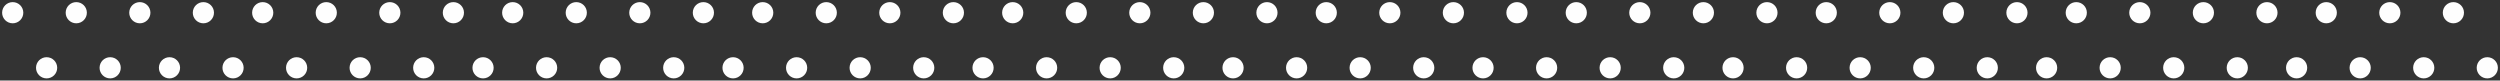 <?xml version="1.0" encoding="UTF-8"?>
<svg width="590px" height="19px" viewBox="0 0 590 19" version="1.1" xmlns="http://www.w3.org/2000/svg" xmlns:xlink="http://www.w3.org/1999/xlink">
    <rect x="0" y="0" width="590" height="19" fill="#333333" stroke="none"/>
    <!-- Generator: Sketch 47 (45396) - http://www.bohemiancoding.com/sketch -->
    <title>Page 1 Copy 5</title>
    <desc>Created with Sketch.</desc>
    <defs></defs>
    <g id="Desktop" stroke="none" stroke-width="1" fill="none" fill-rule="evenodd">
        <g id="Desktop_idea" transform="translate(-595, -623)">
            <g id="Page-1-Copy-5" transform="translate(596, 624)">
                <path d="M4,1.999 C4,3.105 3.105,4 2,4 C0.895,4 0,3.105 0,1.999 C0,0.895 0.895,0 2,0 C3.105,0 4,0.895 4,1.999" id="Fill-1" fill="#FEFEFE"></path>
                <path d="M4,1.999 C4,3.105 3.105,4 2,4 C0.895,4 0,3.105 0,1.999 C0,0.895 0.895,0 2,0 C3.105,0 4,0.895 4,1.999 Z" id="Stroke-3" stroke="#FEFEFE"></path>
                <path d="M19,1.999 C19,3.105 18.105,4 17,4 C15.895,4 15,3.105 15,1.999 C15,0.895 15.895,0 17,0 C18.105,0 19,0.895 19,1.999" id="Fill-5" fill="#FEFEFE"></path>
                <path d="M19,1.999 C19,3.105 18.105,4 17,4 C15.895,4 15,3.105 15,1.999 C15,0.895 15.895,0 17,0 C18.105,0 19,0.895 19,1.999 Z" id="Stroke-7" stroke="#FEFEFE"></path>
                <path d="M34,1.999 C34,3.105 33.105,4 32,4 C30.895,4 30,3.105 30,1.999 C30,0.895 30.895,0 32,0 C33.105,0 34,0.895 34,1.999" id="Fill-9" fill="#FEFEFE"></path>
                <path d="M34,1.999 C34,3.105 33.105,4 32,4 C30.895,4 30,3.105 30,1.999 C30,0.895 30.895,0 32,0 C33.105,0 34,0.895 34,1.999 Z" id="Stroke-11" stroke="#FEFEFE"></path>
                <path d="M49,1.999 C49,3.105 48.105,4 47,4 C45.895,4 45,3.105 45,1.999 C45,0.895 45.895,0 47,0 C48.105,0 49,0.895 49,1.999" id="Fill-13" fill="#FEFEFE"></path>
                <path d="M49,1.999 C49,3.105 48.105,4 47,4 C45.895,4 45,3.105 45,1.999 C45,0.895 45.895,0 47,0 C48.105,0 49,0.895 49,1.999 Z" id="Stroke-15" stroke="#FEFEFE"></path>
                <path d="M63,1.999 C63,3.105 62.105,4 61,4 C59.895,4 59,3.105 59,1.999 C59,0.895 59.895,0 61,0 C62.105,0 63,0.895 63,1.999" id="Fill-17" fill="#FEFEFE"></path>
                <path d="M63,1.999 C63,3.105 62.105,4 61,4 C59.895,4 59,3.105 59,1.999 C59,0.895 59.895,0 61,0 C62.105,0 63,0.895 63,1.999 Z" id="Stroke-19" stroke="#FEFEFE"></path>
                <path d="M78,1.999 C78,3.105 77.105,4 76,4 C74.895,4 74,3.105 74,1.999 C74,0.895 74.895,0 76,0 C77.105,0 78,0.895 78,1.999" id="Fill-21" fill="#FEFEFE"></path>
                <path d="M78,1.999 C78,3.105 77.105,4 76,4 C74.895,4 74,3.105 74,1.999 C74,0.895 74.895,0 76,0 C77.105,0 78,0.895 78,1.999 Z" id="Stroke-23" stroke="#FEFEFE"></path>
                <path d="M93,1.999 C93,3.105 92.105,4 91,4 C89.895,4 89,3.105 89,1.999 C89,0.895 89.895,0 91,0 C92.105,0 93,0.895 93,1.999" id="Fill-25" fill="#FEFEFE"></path>
                <path d="M93,1.999 C93,3.105 92.105,4 91,4 C89.895,4 89,3.105 89,1.999 C89,0.895 89.895,0 91,0 C92.105,0 93,0.895 93,1.999 Z" id="Stroke-27" stroke="#FEFEFE"></path>
                <path d="M108,1.999 C108,3.105 107.105,4 106,4 C104.895,4 104,3.105 104,1.999 C104,0.895 104.895,0 106,0 C107.105,0 108,0.895 108,1.999" id="Fill-29" fill="#FEFEFE"></path>
                <path d="M108,1.999 C108,3.105 107.105,4 106,4 C104.895,4 104,3.105 104,1.999 C104,0.895 104.895,0 106,0 C107.105,0 108,0.895 108,1.999 Z" id="Stroke-31" stroke="#FEFEFE"></path>
                <path d="M122,1.999 C122,3.105 121.105,4 120,4 C118.895,4 118,3.105 118,1.999 C118,0.895 118.895,0 120,0 C121.105,0 122,0.895 122,1.999" id="Fill-33" fill="#FEFEFE"></path>
                <path d="M122,1.999 C122,3.105 121.105,4 120,4 C118.895,4 118,3.105 118,1.999 C118,0.895 118.895,0 120,0 C121.105,0 122,0.895 122,1.999 Z" id="Stroke-35" stroke="#FEFEFE"></path>
                <path d="M137,1.999 C137,3.105 136.105,4 135,4 C133.895,4 133,3.105 133,1.999 C133,0.895 133.895,0 135,0 C136.105,0 137,0.895 137,1.999" id="Fill-37" fill="#FEFEFE"></path>
                <path d="M137,1.999 C137,3.105 136.105,4 135,4 C133.895,4 133,3.105 133,1.999 C133,0.895 133.895,0 135,0 C136.105,0 137,0.895 137,1.999 Z" id="Stroke-39" stroke="#FEFEFE"></path>
                <path d="M152,1.999 C152,3.105 151.105,4 150,4 C148.895,4 148,3.105 148,1.999 C148,0.895 148.895,0 150,0 C151.105,0 152,0.895 152,1.999" id="Fill-41" fill="#FEFEFE"></path>
                <path d="M152,1.999 C152,3.105 151.105,4 150,4 C148.895,4 148,3.105 148,1.999 C148,0.895 148.895,0 150,0 C151.105,0 152,0.895 152,1.999 Z" id="Stroke-43" stroke="#FEFEFE"></path>
                <path d="M167,1.999 C167,3.105 166.105,4 165,4 C163.895,4 163,3.105 163,1.999 C163,0.895 163.895,0 165,0 C166.105,0 167,0.895 167,1.999" id="Fill-45" fill="#FEFEFE"></path>
                <path d="M167,1.999 C167,3.105 166.105,4 165,4 C163.895,4 163,3.105 163,1.999 C163,0.895 163.895,0 165,0 C166.105,0 167,0.895 167,1.999 Z" id="Stroke-47" stroke="#FEFEFE"></path>
                <path d="M181,1.999 C181,3.105 180.105,4 179,4 C177.895,4 177,3.105 177,1.999 C177,0.895 177.895,0 179,0 C180.105,0 181,0.895 181,1.999" id="Fill-49" fill="#FEFEFE"></path>
                <path d="M181,1.999 C181,3.105 180.105,4 179,4 C177.895,4 177,3.105 177,1.999 C177,0.895 177.895,0 179,0 C180.105,0 181,0.895 181,1.999 Z" id="Stroke-51" stroke="#FEFEFE"></path>
                <path d="M196,1.999 C196,3.105 195.105,4 194,4 C192.895,4 192,3.105 192,1.999 C192,0.895 192.895,0 194,0 C195.105,0 196,0.895 196,1.999" id="Fill-53" fill="#FEFEFE"></path>
                <path d="M196,1.999 C196,3.105 195.105,4 194,4 C192.895,4 192,3.105 192,1.999 C192,0.895 192.895,0 194,0 C195.105,0 196,0.895 196,1.999 Z" id="Stroke-55" stroke="#FEFEFE"></path>
                <path d="M211,1.999 C211,3.105 210.105,4 209,4 C207.895,4 207,3.105 207,1.999 C207,0.895 207.895,0 209,0 C210.105,0 211,0.895 211,1.999" id="Fill-57" fill="#FEFEFE"></path>
                <path d="M211,1.999 C211,3.105 210.105,4 209,4 C207.895,4 207,3.105 207,1.999 C207,0.895 207.895,0 209,0 C210.105,0 211,0.895 211,1.999 Z" id="Stroke-59" stroke="#FEFEFE"></path>
                <path d="M226,1.999 C226,3.105 225.105,4 224,4 C222.895,4 222,3.105 222,1.999 C222,0.895 222.895,0 224,0 C225.105,0 226,0.895 226,1.999" id="Fill-61" fill="#FEFEFE"></path>
                <path d="M226,1.999 C226,3.105 225.105,4 224,4 C222.895,4 222,3.105 222,1.999 C222,0.895 222.895,0 224,0 C225.105,0 226,0.895 226,1.999 Z" id="Stroke-63" stroke="#FEFEFE"></path>
                <path d="M240,1.999 C240,3.105 239.104,4 237.999,4 C236.896,4 236,3.105 236,1.999 C236,0.895 236.896,0 237.999,0 C239.104,0 240,0.895 240,1.999" id="Fill-65" fill="#FEFEFE"></path>
                <path d="M240,1.999 C240,3.105 239.104,4 237.999,4 C236.896,4 236,3.105 236,1.999 C236,0.895 236.896,0 237.999,0 C239.104,0 240,0.895 240,1.999 Z" id="Stroke-67" stroke="#FEFEFE"></path>
                <path d="M255,1.999 C255,3.105 254.104,4 252.999,4 C251.895,4 251,3.105 251,1.999 C251,0.895 251.895,0 252.999,0 C254.104,0 255,0.895 255,1.999" id="Fill-69" fill="#FEFEFE"></path>
                <path d="M255,1.999 C255,3.105 254.104,4 252.999,4 C251.895,4 251,3.105 251,1.999 C251,0.895 251.895,0 252.999,0 C254.104,0 255,0.895 255,1.999 Z" id="Stroke-71" stroke="#FEFEFE"></path>
                <path d="M270,1.999 C270,3.105 269.105,4 267.999,4 C266.895,4 266,3.105 266,1.999 C266,0.895 266.895,0 267.999,0 C269.105,0 270,0.895 270,1.999" id="Fill-73" fill="#FEFEFE"></path>
                <path d="M270,1.999 C270,3.105 269.105,4 267.999,4 C266.895,4 266,3.105 266,1.999 C266,0.895 266.895,0 267.999,0 C269.105,0 270,0.895 270,1.999 Z" id="Stroke-75" stroke="#FEFEFE"></path>
                <path d="M285,1.999 C285,3.105 284.106,4 282.999,4 C281.895,4 281,3.105 281,1.999 C281,0.895 281.895,0 282.999,0 C284.106,0 285,0.895 285,1.999" id="Fill-77" fill="#FEFEFE"></path>
                <path d="M285,1.999 C285,3.105 284.106,4 282.999,4 C281.895,4 281,3.105 281,1.999 C281,0.895 281.895,0 282.999,0 C284.106,0 285,0.895 285,1.999 Z" id="Stroke-79" stroke="#FEFEFE"></path>
                <path d="M300,1.999 C300,3.105 299.104,4 297.999,4 C296.896,4 296,3.105 296,1.999 C296,0.895 296.896,0 297.999,0 C299.104,0 300,0.895 300,1.999" id="Fill-81" fill="#FEFEFE"></path>
                <path d="M300,1.999 C300,3.105 299.104,4 297.999,4 C296.896,4 296,3.105 296,1.999 C296,0.895 296.896,0 297.999,0 C299.104,0 300,0.895 300,1.999 Z" id="Stroke-83" stroke="#FEFEFE"></path>
                <path d="M314,1.999 C314,3.105 313.104,4 311.999,4 C310.896,4 310,3.105 310,1.999 C310,0.895 310.896,0 311.999,0 C313.104,0 314,0.895 314,1.999" id="Fill-85" fill="#FEFEFE"></path>
                <path d="M314,1.999 C314,3.105 313.104,4 311.999,4 C310.896,4 310,3.105 310,1.999 C310,0.895 310.896,0 311.999,0 C313.104,0 314,0.895 314,1.999 Z" id="Stroke-87" stroke="#FEFEFE"></path>
                <path d="M329,1.999 C329,3.105 328.105,4 326.999,4 C325.895,4 325,3.105 325,1.999 C325,0.895 325.895,0 326.999,0 C328.105,0 329,0.895 329,1.999" id="Fill-89" fill="#FEFEFE"></path>
                <path d="M329,1.999 C329,3.105 328.105,4 326.999,4 C325.895,4 325,3.105 325,1.999 C325,0.895 325.895,0 326.999,0 C328.105,0 329,0.895 329,1.999 Z" id="Stroke-91" stroke="#FEFEFE"></path>
                <path d="M344,1.999 C344,3.105 343.105,4 341.999,4 C340.895,4 340,3.105 340,1.999 C340,0.895 340.895,0 341.999,0 C343.105,0 344,0.895 344,1.999" id="Fill-93" fill="#FEFEFE"></path>
                <path d="M344,1.999 C344,3.105 343.105,4 341.999,4 C340.895,4 340,3.105 340,1.999 C340,0.895 340.895,0 341.999,0 C343.105,0 344,0.895 344,1.999 Z" id="Stroke-95" stroke="#FEFEFE"></path>
                <path d="M359,1.999 C359,3.105 358.104,4 356.999,4 C355.895,4 355,3.105 355,1.999 C355,0.895 355.895,0 356.999,0 C358.104,0 359,0.895 359,1.999" id="Fill-97" fill="#FEFEFE"></path>
                <path d="M359,1.999 C359,3.105 358.104,4 356.999,4 C355.895,4 355,3.105 355,1.999 C355,0.895 355.895,0 356.999,0 C358.104,0 359,0.895 359,1.999 Z" id="Stroke-99" stroke="#FEFEFE"></path>
                <path d="M373,1.999 C373,3.105 372.105,4 370.999,4 C369.895,4 369,3.105 369,1.999 C369,0.895 369.895,0 370.999,0 C372.105,0 373,0.895 373,1.999" id="Fill-101" fill="#FEFEFE"></path>
                <path d="M373,1.999 C373,3.105 372.105,4 370.999,4 C369.895,4 369,3.105 369,1.999 C369,0.895 369.895,0 370.999,0 C372.105,0 373,0.895 373,1.999 Z" id="Stroke-103" stroke="#FEFEFE"></path>
                <path d="M388,1.999 C388,3.105 387.106,4 385.999,4 C384.895,4 384,3.105 384,1.999 C384,0.895 384.895,0 385.999,0 C387.106,0 388,0.895 388,1.999" id="Fill-105" fill="#FEFEFE"></path>
                <path d="M388,1.999 C388,3.105 387.106,4 385.999,4 C384.895,4 384,3.105 384,1.999 C384,0.895 384.895,0 385.999,0 C387.106,0 388,0.895 388,1.999 Z" id="Stroke-107" stroke="#FEFEFE"></path>
                <path d="M403,1.999 C403,3.105 402.105,4 400.999,4 C399.896,4 399,3.105 399,1.999 C399,0.895 399.896,0 400.999,0 C402.105,0 403,0.895 403,1.999" id="Fill-109" fill="#FEFEFE"></path>
                <path d="M403,1.999 C403,3.105 402.105,4 400.999,4 C399.896,4 399,3.105 399,1.999 C399,0.895 399.896,0 400.999,0 C402.105,0 403,0.895 403,1.999 Z" id="Stroke-111" stroke="#FEFEFE"></path>
                <path d="M418,1.999 C418,3.105 417.104,4 415.999,4 C414.896,4 414,3.105 414,1.999 C414,0.895 414.896,0 415.999,0 C417.104,0 418,0.895 418,1.999" id="Fill-113" fill="#FEFEFE"></path>
                <path d="M418,1.999 C418,3.105 417.104,4 415.999,4 C414.896,4 414,3.105 414,1.999 C414,0.895 414.896,0 415.999,0 C417.104,0 418,0.895 418,1.999 Z" id="Stroke-115" stroke="#FEFEFE"></path>
                <path d="M432,1.999 C432,3.105 431.104,4 429.999,4 C428.895,4 428,3.105 428,1.999 C428,0.895 428.895,0 429.999,0 C431.104,0 432,0.895 432,1.999" id="Fill-117" fill="#FEFEFE"></path>
                <path d="M432,1.999 C432,3.105 431.104,4 429.999,4 C428.895,4 428,3.105 428,1.999 C428,0.895 428.895,0 429.999,0 C431.104,0 432,0.895 432,1.999 Z" id="Stroke-119" stroke="#FEFEFE"></path>
                <path d="M12,14.999 C12,16.105 11.104,17 10.001,17 C8.896,17 8,16.105 8,14.999 C8,13.895 8.896,13 10.001,13 C11.104,13 12,13.895 12,14.999" id="Fill-121" fill="#FEFEFE"></path>
                <path d="M12,14.999 C12,16.105 11.104,17 10.001,17 C8.896,17 8,16.105 8,14.999 C8,13.895 8.896,13 10.001,13 C11.104,13 12,13.895 12,14.999 Z" id="Stroke-123" stroke="#FEFEFE"></path>
                <path d="M27,14.999 C27,16.105 26.104,17 25,17 C23.896,17 23,16.105 23,14.999 C23,13.895 23.896,13 25,13 C26.104,13 27,13.895 27,14.999" id="Fill-125" fill="#FEFEFE"></path>
                <path d="M27,14.999 C27,16.105 26.104,17 25,17 C23.896,17 23,16.105 23,14.999 C23,13.895 23.896,13 25,13 C26.104,13 27,13.895 27,14.999 Z" id="Stroke-127" stroke="#FEFEFE"></path>
                <path d="M41,14.999 C41,16.105 40.104,17 39.001,17 C37.896,17 37,16.105 37,14.999 C37,13.895 37.896,13 39.001,13 C40.104,13 41,13.895 41,14.999" id="Fill-129" fill="#FEFEFE"></path>
                <path d="M41,14.999 C41,16.105 40.104,17 39.001,17 C37.896,17 37,16.105 37,14.999 C37,13.895 37.896,13 39.001,13 C40.104,13 41,13.895 41,14.999 Z" id="Stroke-131" stroke="#FEFEFE"></path>
                <path d="M56,14.999 C56,16.105 55.104,17 54,17 C52.896,17 52,16.105 52,14.999 C52,13.895 52.896,13 54,13 C55.104,13 56,13.895 56,14.999" id="Fill-133" fill="#FEFEFE"></path>
                <path d="M56,14.999 C56,16.105 55.104,17 54,17 C52.896,17 52,16.105 52,14.999 C52,13.895 52.896,13 54,13 C55.104,13 56,13.895 56,14.999 Z" id="Stroke-135" stroke="#FEFEFE"></path>
                <path d="M71,14.999 C71,16.105 70.104,17 69.001,17 C67.896,17 67,16.105 67,14.999 C67,13.895 67.896,13 69.001,13 C70.104,13 71,13.895 71,14.999" id="Fill-137" fill="#FEFEFE"></path>
                <path d="M71,14.999 C71,16.105 70.104,17 69.001,17 C67.896,17 67,16.105 67,14.999 C67,13.895 67.896,13 69.001,13 C70.104,13 71,13.895 71,14.999 Z" id="Stroke-139" stroke="#FEFEFE"></path>
                <path d="M86,14.999 C86,16.105 85.104,17 84,17 C82.896,17 82,16.105 82,14.999 C82,13.895 82.896,13 84,13 C85.104,13 86,13.895 86,14.999" id="Fill-141" fill="#FEFEFE"></path>
                <path d="M86,14.999 C86,16.105 85.104,17 84,17 C82.896,17 82,16.105 82,14.999 C82,13.895 82.896,13 84,13 C85.104,13 86,13.895 86,14.999 Z" id="Stroke-143" stroke="#FEFEFE"></path>
                <path d="M101,14.999 C101,16.105 100.104,17 99.001,17 C97.896,17 97,16.105 97,14.999 C97,13.895 97.896,13 99.001,13 C100.104,13 101,13.895 101,14.999" id="Fill-145" fill="#FEFEFE"></path>
                <path d="M101,14.999 C101,16.105 100.104,17 99.001,17 C97.896,17 97,16.105 97,14.999 C97,13.895 97.896,13 99.001,13 C100.104,13 101,13.895 101,14.999 Z" id="Stroke-147" stroke="#FEFEFE"></path>
                <path d="M115,14.999 C115,16.105 114.104,17 113.001,17 C111.896,17 111,16.105 111,14.999 C111,13.895 111.896,13 113.001,13 C114.104,13 115,13.895 115,14.999" id="Fill-149" fill="#FEFEFE"></path>
                <path d="M115,14.999 C115,16.105 114.104,17 113.001,17 C111.896,17 111,16.105 111,14.999 C111,13.895 111.896,13 113.001,13 C114.104,13 115,13.895 115,14.999 Z" id="Stroke-151" stroke="#FEFEFE"></path>
                <path d="M130,14.999 C130,16.105 129.104,17 128,17 C126.896,17 126,16.105 126,14.999 C126,13.895 126.896,13 128,13 C129.104,13 130,13.895 130,14.999" id="Fill-153" fill="#FEFEFE"></path>
                <path d="M130,14.999 C130,16.105 129.104,17 128,17 C126.896,17 126,16.105 126,14.999 C126,13.895 126.896,13 128,13 C129.104,13 130,13.895 130,14.999 Z" id="Stroke-155" stroke="#FEFEFE"></path>
                <path d="M145,14.999 C145,16.105 144.104,17 143.001,17 C141.895,17 141,16.105 141,14.999 C141,13.895 141.895,13 143.001,13 C144.104,13 145,13.895 145,14.999" id="Fill-157" fill="#FEFEFE"></path>
                <path d="M145,14.999 C145,16.105 144.104,17 143.001,17 C141.895,17 141,16.105 141,14.999 C141,13.895 141.895,13 143.001,13 C144.104,13 145,13.895 145,14.999 Z" id="Stroke-159" stroke="#FEFEFE"></path>
                <path d="M160,14.999 C160,16.105 159.104,17 158.001,17 C156.896,17 156,16.105 156,14.999 C156,13.895 156.896,13 158.001,13 C159.104,13 160,13.895 160,14.999" id="Fill-161" fill="#FEFEFE"></path>
                <path d="M160,14.999 C160,16.105 159.104,17 158.001,17 C156.896,17 156,16.105 156,14.999 C156,13.895 156.896,13 158.001,13 C159.104,13 160,13.895 160,14.999 Z" id="Stroke-163" stroke="#FEFEFE"></path>
                <path d="M174,14.999 C174,16.105 173.104,17 172.001,17 C170.896,17 170,16.105 170,14.999 C170,13.895 170.896,13 172.001,13 C173.104,13 174,13.895 174,14.999" id="Fill-165" fill="#FEFEFE"></path>
                <path d="M174,14.999 C174,16.105 173.104,17 172.001,17 C170.896,17 170,16.105 170,14.999 C170,13.895 170.896,13 172.001,13 C173.104,13 174,13.895 174,14.999 Z" id="Stroke-167" stroke="#FEFEFE"></path>
                <path d="M189,14.999 C189,16.105 188.104,17 187.001,17 C185.896,17 185,16.105 185,14.999 C185,13.895 185.896,13 187.001,13 C188.104,13 189,13.895 189,14.999" id="Fill-169" fill="#FEFEFE"></path>
                <path d="M189,14.999 C189,16.105 188.104,17 187.001,17 C185.896,17 185,16.105 185,14.999 C185,13.895 185.896,13 187.001,13 C188.104,13 189,13.895 189,14.999 Z" id="Stroke-171" stroke="#FEFEFE"></path>
                <path d="M204,14.999 C204,16.105 203.104,17 202.001,17 C200.895,17 200,16.105 200,14.999 C200,13.895 200.895,13 202.001,13 C203.104,13 204,13.895 204,14.999" id="Fill-173" fill="#FEFEFE"></path>
                <path d="M204,14.999 C204,16.105 203.104,17 202.001,17 C200.895,17 200,16.105 200,14.999 C200,13.895 200.895,13 202.001,13 C203.104,13 204,13.895 204,14.999 Z" id="Stroke-175" stroke="#FEFEFE"></path>
                <path d="M219,14.999 C219,16.105 218.104,17 217.001,17 C215.896,17 215,16.105 215,14.999 C215,13.895 215.896,13 217.001,13 C218.104,13 219,13.895 219,14.999" id="Fill-177" fill="#FEFEFE"></path>
                <path d="M219,14.999 C219,16.105 218.104,17 217.001,17 C215.896,17 215,16.105 215,14.999 C215,13.895 215.896,13 217.001,13 C218.104,13 219,13.895 219,14.999 Z" id="Stroke-179" stroke="#FEFEFE"></path>
                <path d="M233,14.999 C233,16.105 232.105,17 231.001,17 C229.895,17 229,16.105 229,14.999 C229,13.895 229.895,13 231.001,13 C232.105,13 233,13.895 233,14.999" id="Fill-181" fill="#FEFEFE"></path>
                <path d="M233,14.999 C233,16.105 232.105,17 231.001,17 C229.895,17 229,16.105 229,14.999 C229,13.895 229.895,13 231.001,13 C232.105,13 233,13.895 233,14.999 Z" id="Stroke-183" stroke="#FEFEFE"></path>
                <path d="M248,14.999 C248,16.105 247.104,17 246.001,17 C244.896,17 244,16.105 244,14.999 C244,13.895 244.896,13 246.001,13 C247.104,13 248,13.895 248,14.999" id="Fill-185" fill="#FEFEFE"></path>
                <path d="M248,14.999 C248,16.105 247.104,17 246.001,17 C244.896,17 244,16.105 244,14.999 C244,13.895 244.896,13 246.001,13 C247.104,13 248,13.895 248,14.999 Z" id="Stroke-187" stroke="#FEFEFE"></path>
                <path d="M263,14.999 C263,16.105 262.104,17 261.001,17 C259.895,17 259,16.105 259,14.999 C259,13.895 259.895,13 261.001,13 C262.104,13 263,13.895 263,14.999" id="Fill-189" fill="#FEFEFE"></path>
                <path d="M263,14.999 C263,16.105 262.104,17 261.001,17 C259.895,17 259,16.105 259,14.999 C259,13.895 259.895,13 261.001,13 C262.104,13 263,13.895 263,14.999 Z" id="Stroke-191" stroke="#FEFEFE"></path>
                <path d="M278,14.999 C278,16.105 277.105,17 276.001,17 C274.894,17 274,16.105 274,14.999 C274,13.895 274.894,13 276.001,13 C277.105,13 278,13.895 278,14.999" id="Fill-193" fill="#FEFEFE"></path>
                <path d="M278,14.999 C278,16.105 277.105,17 276.001,17 C274.894,17 274,16.105 274,14.999 C274,13.895 274.894,13 276.001,13 C277.105,13 278,13.895 278,14.999 Z" id="Stroke-195" stroke="#FEFEFE"></path>
                <path d="M292,14.999 C292,16.105 291.106,17 290.001,17 C288.895,17 288,16.105 288,14.999 C288,13.895 288.895,13 290.001,13 C291.106,13 292,13.895 292,14.999" id="Fill-197" fill="#FEFEFE"></path>
                <path d="M292,14.999 C292,16.105 291.106,17 290.001,17 C288.895,17 288,16.105 288,14.999 C288,13.895 288.895,13 290.001,13 C291.106,13 292,13.895 292,14.999 Z" id="Stroke-199" stroke="#FEFEFE"></path>
                <path d="M307,14.999 C307,16.105 306.105,17 305.001,17 C303.896,17 303,16.105 303,14.999 C303,13.895 303.896,13 305.001,13 C306.105,13 307,13.895 307,14.999" id="Fill-201" fill="#FEFEFE"></path>
                <path d="M307,14.999 C307,16.105 306.105,17 305.001,17 C303.896,17 303,16.105 303,14.999 C303,13.895 303.896,13 305.001,13 C306.105,13 307,13.895 307,14.999 Z" id="Stroke-203" stroke="#FEFEFE"></path>
                <path d="M322,14.999 C322,16.105 321.104,17 320.001,17 C318.895,17 318,16.105 318,14.999 C318,13.895 318.895,13 320.001,13 C321.104,13 322,13.895 322,14.999" id="Fill-205" fill="#FEFEFE"></path>
                <path d="M322,14.999 C322,16.105 321.104,17 320.001,17 C318.895,17 318,16.105 318,14.999 C318,13.895 318.895,13 320.001,13 C321.104,13 322,13.895 322,14.999 Z" id="Stroke-207" stroke="#FEFEFE"></path>
                <path d="M337,14.999 C337,16.105 336.105,17 335.001,17 C333.896,17 333,16.105 333,14.999 C333,13.895 333.896,13 335.001,13 C336.105,13 337,13.895 337,14.999" id="Fill-209" fill="#FEFEFE"></path>
                <path d="M337,14.999 C337,16.105 336.105,17 335.001,17 C333.896,17 333,16.105 333,14.999 C333,13.895 333.896,13 335.001,13 C336.105,13 337,13.895 337,14.999 Z" id="Stroke-211" stroke="#FEFEFE"></path>
                <path d="M351,14.999 C351,16.105 350.104,17 349.001,17 C347.896,17 347,16.105 347,14.999 C347,13.895 347.896,13 349.001,13 C350.104,13 351,13.895 351,14.999" id="Fill-213" fill="#FEFEFE"></path>
                <path d="M351,14.999 C351,16.105 350.104,17 349.001,17 C347.896,17 347,16.105 347,14.999 C347,13.895 347.896,13 349.001,13 C350.104,13 351,13.895 351,14.999 Z" id="Stroke-215" stroke="#FEFEFE"></path>
                <path d="M366,14.999 C366,16.105 365.104,17 364.001,17 C362.895,17 362,16.105 362,14.999 C362,13.895 362.895,13 364.001,13 C365.104,13 366,13.895 366,14.999" id="Fill-217" fill="#FEFEFE"></path>
                <path d="M366,14.999 C366,16.105 365.104,17 364.001,17 C362.895,17 362,16.105 362,14.999 C362,13.895 362.895,13 364.001,13 C365.104,13 366,13.895 366,14.999 Z" id="Stroke-219" stroke="#FEFEFE"></path>
                <path d="M381,14.999 C381,16.105 380.105,17 379.001,17 C377.894,17 377,16.105 377,14.999 C377,13.895 377.894,13 379.001,13 C380.105,13 381,13.895 381,14.999" id="Fill-221" fill="#FEFEFE"></path>
                <path d="M381,14.999 C381,16.105 380.105,17 379.001,17 C377.894,17 377,16.105 377,14.999 C377,13.895 377.894,13 379.001,13 C380.105,13 381,13.895 381,14.999 Z" id="Stroke-223" stroke="#FEFEFE"></path>
                <path d="M396,14.999 C396,16.105 395.106,17 394.001,17 C392.895,17 392,16.105 392,14.999 C392,13.895 392.895,13 394.001,13 C395.106,13 396,13.895 396,14.999" id="Fill-225" fill="#FEFEFE"></path>
                <path d="M396,14.999 C396,16.105 395.106,17 394.001,17 C392.895,17 392,16.105 392,14.999 C392,13.895 392.895,13 394.001,13 C395.106,13 396,13.895 396,14.999 Z" id="Stroke-227" stroke="#FEFEFE"></path>
                <path d="M410,14.999 C410,16.105 409.105,17 408.001,17 C406.896,17 406,16.105 406,14.999 C406,13.895 406.896,13 408.001,13 C409.105,13 410,13.895 410,14.999" id="Fill-229" fill="#FEFEFE"></path>
                <path d="M410,14.999 C410,16.105 409.105,17 408.001,17 C406.896,17 406,16.105 406,14.999 C406,13.895 406.896,13 408.001,13 C409.105,13 410,13.895 410,14.999 Z" id="Stroke-231" stroke="#FEFEFE"></path>
                <path d="M425,14.999 C425,16.105 424.104,17 423.001,17 C421.895,17 421,16.105 421,14.999 C421,13.895 421.895,13 423.001,13 C424.104,13 425,13.895 425,14.999" id="Fill-233" fill="#FEFEFE"></path>
                <path d="M425,14.999 C425,16.105 424.104,17 423.001,17 C421.895,17 421,16.105 421,14.999 C421,13.895 421.895,13 423.001,13 C424.104,13 425,13.895 425,14.999 Z" id="Stroke-235" stroke="#FEFEFE"></path>
                <path d="M447,1.999 C447,3.105 446.105,4 445,4 C443.895,4 443,3.105 443,1.999 C443,0.895 443.895,0 445,0 C446.105,0 447,0.895 447,1.999" id="Fill-237" fill="#FEFEFE"></path>
                <path d="M447,1.999 C447,3.105 446.105,4 445,4 C443.895,4 443,3.105 443,1.999 C443,0.895 443.895,0 445,0 C446.105,0 447,0.895 447,1.999 Z" id="Stroke-239" stroke="#FEFEFE"></path>
                <path d="M462,1.999 C462,3.105 461.105,4 460,4 C458.895,4 458,3.105 458,1.999 C458,0.895 458.895,0 460,0 C461.105,0 462,0.895 462,1.999" id="Fill-241" fill="#FEFEFE"></path>
                <path d="M462,1.999 C462,3.105 461.105,4 460,4 C458.895,4 458,3.105 458,1.999 C458,0.895 458.895,0 460,0 C461.105,0 462,0.895 462,1.999 Z" id="Stroke-243" stroke="#FEFEFE"></path>
                <path d="M477,1.999 C477,3.105 476.105,4 475,4 C473.895,4 473,3.105 473,1.999 C473,0.895 473.895,0 475,0 C476.105,0 477,0.895 477,1.999" id="Fill-245" fill="#FEFEFE"></path>
                <path d="M477,1.999 C477,3.105 476.105,4 475,4 C473.895,4 473,3.105 473,1.999 C473,0.895 473.895,0 475,0 C476.105,0 477,0.895 477,1.999 Z" id="Stroke-247" stroke="#FEFEFE"></path>
                <path d="M491,1.999 C491,3.105 490.105,4 489,4 C487.895,4 487,3.105 487,1.999 C487,0.895 487.895,0 489,0 C490.105,0 491,0.895 491,1.999" id="Fill-249" fill="#FEFEFE"></path>
                <path d="M491,1.999 C491,3.105 490.105,4 489,4 C487.895,4 487,3.105 487,1.999 C487,0.895 487.895,0 489,0 C490.105,0 491,0.895 491,1.999 Z" id="Stroke-251" stroke="#FEFEFE"></path>
                <path d="M506,1.999 C506,3.105 505.105,4 504,4 C502.895,4 502,3.105 502,1.999 C502,0.895 502.895,0 504,0 C505.105,0 506,0.895 506,1.999" id="Fill-253" fill="#FEFEFE"></path>
                <path d="M506,1.999 C506,3.105 505.105,4 504,4 C502.895,4 502,3.105 502,1.999 C502,0.895 502.895,0 504,0 C505.105,0 506,0.895 506,1.999 Z" id="Stroke-255" stroke="#FEFEFE"></path>
                <path d="M521,1.999 C521,3.105 520.105,4 519,4 C517.895,4 517,3.105 517,1.999 C517,0.895 517.895,0 519,0 C520.105,0 521,0.895 521,1.999" id="Fill-257" fill="#FEFEFE"></path>
                <path d="M521,1.999 C521,3.105 520.105,4 519,4 C517.895,4 517,3.105 517,1.999 C517,0.895 517.895,0 519,0 C520.105,0 521,0.895 521,1.999 Z" id="Stroke-259" stroke="#FEFEFE"></path>
                <path d="M536,1.999 C536,3.105 535.105,4 534,4 C532.895,4 532,3.105 532,1.999 C532,0.895 532.895,0 534,0 C535.105,0 536,0.895 536,1.999" id="Fill-261" fill="#FEFEFE"></path>
                <path d="M536,1.999 C536,3.105 535.105,4 534,4 C532.895,4 532,3.105 532,1.999 C532,0.895 532.895,0 534,0 C535.105,0 536,0.895 536,1.999 Z" id="Stroke-263" stroke="#FEFEFE"></path>
                <path d="M550,1.999 C550,3.105 549.105,4 548,4 C546.895,4 546,3.105 546,1.999 C546,0.895 546.895,0 548,0 C549.105,0 550,0.895 550,1.999" id="Fill-265" fill="#FEFEFE"></path>
                <path d="M550,1.999 C550,3.105 549.105,4 548,4 C546.895,4 546,3.105 546,1.999 C546,0.895 546.895,0 548,0 C549.105,0 550,0.895 550,1.999 Z" id="Stroke-267" stroke="#FEFEFE"></path>
                <path d="M565,1.999 C565,3.105 564.105,4 563,4 C561.895,4 561,3.105 561,1.999 C561,0.895 561.895,0 563,0 C564.105,0 565,0.895 565,1.999" id="Fill-269" fill="#FEFEFE"></path>
                <path d="M565,1.999 C565,3.105 564.105,4 563,4 C561.895,4 561,3.105 561,1.999 C561,0.895 561.895,0 563,0 C564.105,0 565,0.895 565,1.999 Z" id="Stroke-271" stroke="#FEFEFE"></path>
                <path d="M580,1.999 C580,3.105 579.105,4 578,4 C576.895,4 576,3.105 576,1.999 C576,0.895 576.895,0 578,0 C579.105,0 580,0.895 580,1.999" id="Fill-273" fill="#FEFEFE"></path>
                <path d="M580,1.999 C580,3.105 579.105,4 578,4 C576.895,4 576,3.105 576,1.999 C576,0.895 576.895,0 578,0 C579.105,0 580,0.895 580,1.999 Z" id="Stroke-275" stroke="#FEFEFE"></path>
                <path d="M440,14.999 C440,16.105 439.104,17 438,17 C436.896,17 436,16.105 436,14.999 C436,13.895 436.896,13 438,13 C439.104,13 440,13.895 440,14.999" id="Fill-277" fill="#FEFEFE"></path>
                <path d="M440,14.999 C440,16.105 439.104,17 438,17 C436.896,17 436,16.105 436,14.999 C436,13.895 436.896,13 438,13 C439.104,13 440,13.895 440,14.999 Z" id="Stroke-279" stroke="#FEFEFE"></path>
                <path d="M455,14.999 C455,16.105 454.104,17 453.001,17 C451.896,17 451,16.105 451,14.999 C451,13.895 451.896,13 453.001,13 C454.104,13 455,13.895 455,14.999" id="Fill-281" fill="#FEFEFE"></path>
                <path d="M455,14.999 C455,16.105 454.104,17 453.001,17 C451.896,17 451,16.105 451,14.999 C451,13.895 451.896,13 453.001,13 C454.104,13 455,13.895 455,14.999 Z" id="Stroke-283" stroke="#FEFEFE"></path>
                <path d="M470,14.999 C470,16.105 469.104,17 468,17 C466.896,17 466,16.105 466,14.999 C466,13.895 466.896,13 468,13 C469.104,13 470,13.895 470,14.999" id="Fill-285" fill="#FEFEFE"></path>
                <path d="M470,14.999 C470,16.105 469.104,17 468,17 C466.896,17 466,16.105 466,14.999 C466,13.895 466.896,13 468,13 C469.104,13 470,13.895 470,14.999 Z" id="Stroke-287" stroke="#FEFEFE"></path>
                <path d="M484,14.999 C484,16.105 483.104,17 482,17 C480.896,17 480,16.105 480,14.999 C480,13.895 480.896,13 482,13 C483.104,13 484,13.895 484,14.999" id="Fill-289" fill="#FEFEFE"></path>
                <path d="M484,14.999 C484,16.105 483.104,17 482,17 C480.896,17 480,16.105 480,14.999 C480,13.895 480.896,13 482,13 C483.104,13 484,13.895 484,14.999 Z" id="Stroke-291" stroke="#FEFEFE"></path>
                <path d="M499,14.999 C499,16.105 498.104,17 497,17 C495.896,17 495,16.105 495,14.999 C495,13.895 495.896,13 497,13 C498.104,13 499,13.895 499,14.999" id="Fill-293" fill="#FEFEFE"></path>
                <path d="M499,14.999 C499,16.105 498.104,17 497,17 C495.896,17 495,16.105 495,14.999 C495,13.895 495.896,13 497,13 C498.104,13 499,13.895 499,14.999 Z" id="Stroke-295" stroke="#FEFEFE"></path>
                <path d="M514,14.999 C514,16.105 513.104,17 512,17 C510.896,17 510,16.105 510,14.999 C510,13.895 510.896,13 512,13 C513.104,13 514,13.895 514,14.999" id="Fill-297" fill="#FEFEFE"></path>
                <path d="M514,14.999 C514,16.105 513.104,17 512,17 C510.896,17 510,16.105 510,14.999 C510,13.895 510.896,13 512,13 C513.104,13 514,13.895 514,14.999 Z" id="Stroke-299" stroke="#FEFEFE"></path>
                <path d="M529,14.999 C529,16.105 528.104,17 527.001,17 C525.896,17 525,16.105 525,14.999 C525,13.895 525.896,13 527.001,13 C528.104,13 529,13.895 529,14.999" id="Fill-301" fill="#FEFEFE"></path>
                <path d="M529,14.999 C529,16.105 528.104,17 527.001,17 C525.896,17 525,16.105 525,14.999 C525,13.895 525.896,13 527.001,13 C528.104,13 529,13.895 529,14.999 Z" id="Stroke-303" stroke="#FEFEFE"></path>
                <path d="M543,14.999 C543,16.105 542.104,17 541.001,17 C539.896,17 539,16.105 539,14.999 C539,13.895 539.896,13 541.001,13 C542.104,13 543,13.895 543,14.999" id="Fill-305" fill="#FEFEFE"></path>
                <path d="M543,14.999 C543,16.105 542.104,17 541.001,17 C539.896,17 539,16.105 539,14.999 C539,13.895 539.896,13 541.001,13 C542.104,13 543,13.895 543,14.999 Z" id="Stroke-307" stroke="#FEFEFE"></path>
                <path d="M558,14.999 C558,16.105 557.104,17 556.001,17 C554.895,17 554,16.105 554,14.999 C554,13.895 554.895,13 556.001,13 C557.104,13 558,13.895 558,14.999" id="Fill-309" fill="#FEFEFE"></path>
                <path d="M558,14.999 C558,16.105 557.104,17 556.001,17 C554.895,17 554,16.105 554,14.999 C554,13.895 554.895,13 556.001,13 C557.104,13 558,13.895 558,14.999 Z" id="Stroke-311" stroke="#FEFEFE"></path>
                <path d="M573,14.999 C573,16.105 572.104,17 571.001,17 C569.896,17 569,16.105 569,14.999 C569,13.895 569.896,13 571.001,13 C572.104,13 573,13.895 573,14.999" id="Fill-313" fill="#FEFEFE"></path>
                <path d="M573,14.999 C573,16.105 572.104,17 571.001,17 C569.896,17 569,16.105 569,14.999 C569,13.895 569.896,13 571.001,13 C572.104,13 573,13.895 573,14.999 Z" id="Stroke-315" stroke="#FEFEFE"></path>
                <path d="M588,14.999 C588,16.105 587.104,17 586,17 C584.896,17 584,16.105 584,14.999 C584,13.895 584.896,13 586,13 C587.104,13 588,13.895 588,14.999" id="Fill-317" fill="#FEFEFE"></path>
                <path d="M588,14.999 C588,16.105 587.104,17 586,17 C584.896,17 584,16.105 584,14.999 C584,13.895 584.896,13 586,13 C587.104,13 588,13.895 588,14.999 Z" id="Stroke-319" stroke="#FEFEFE"></path>
            </g>
        </g>
    </g>
</svg>
